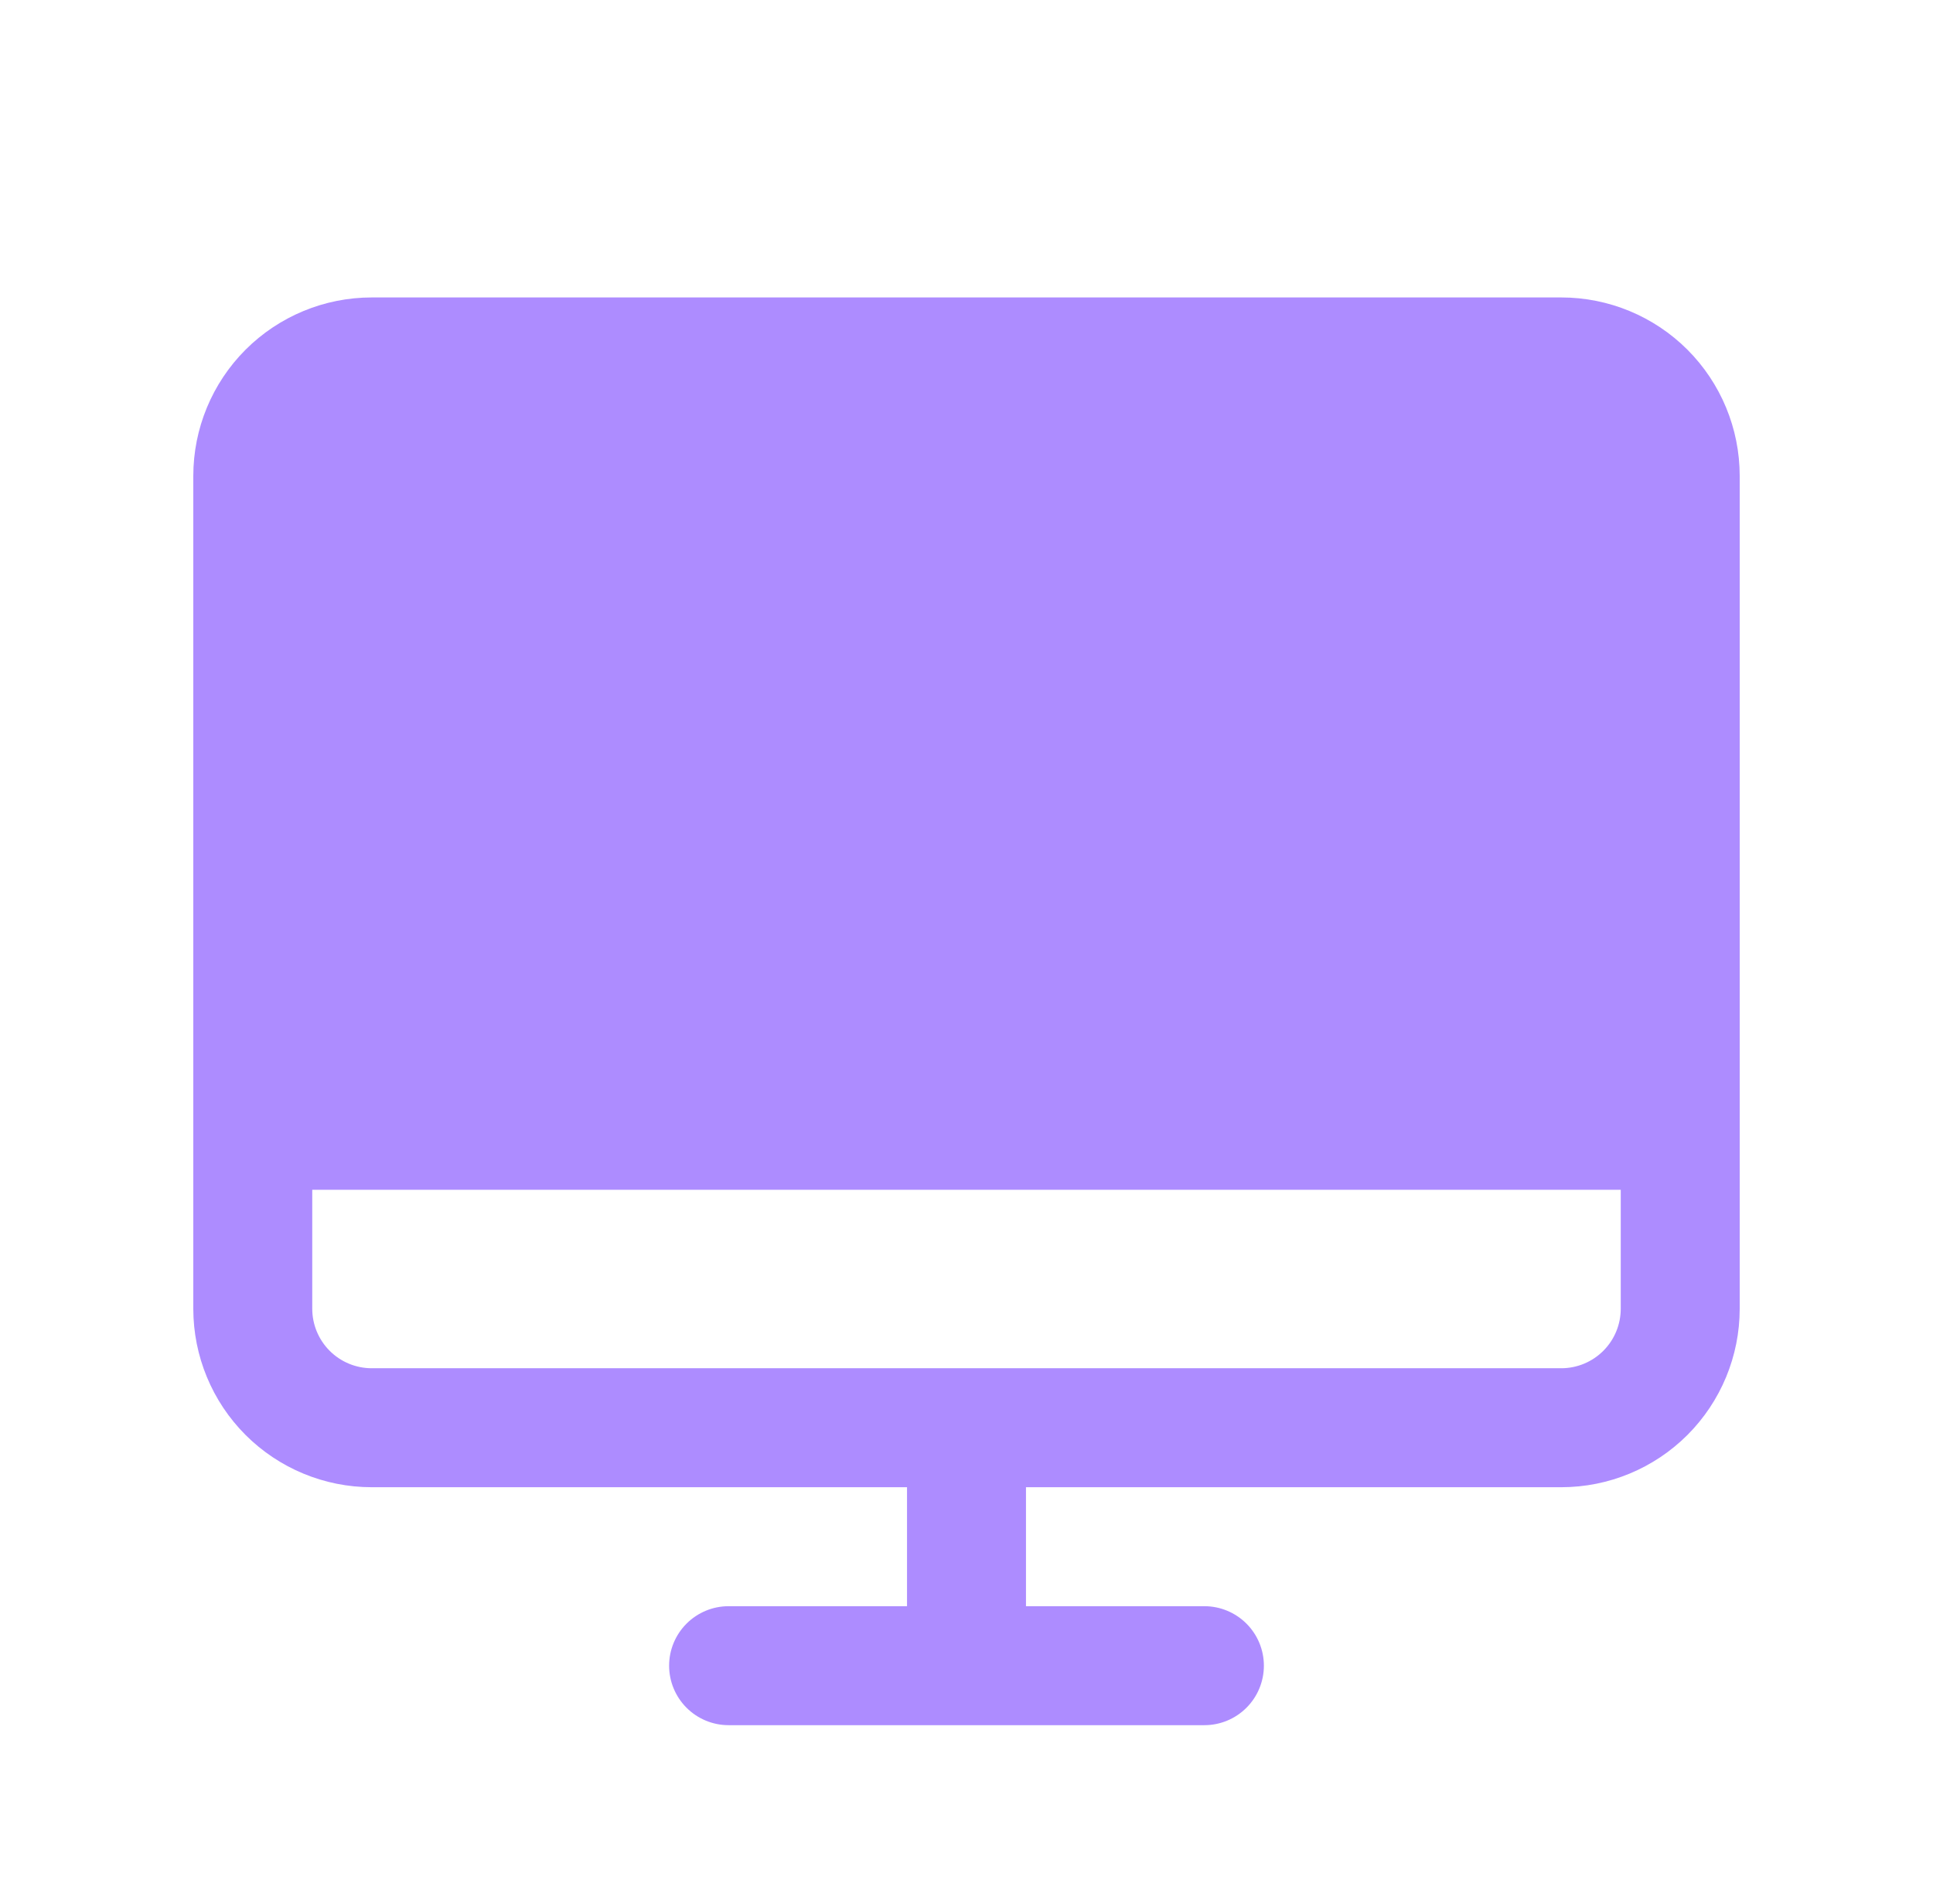 <?xml version="1.0" encoding="UTF-8"?>
<svg xmlns="http://www.w3.org/2000/svg" width="65" height="64" viewBox="0 0 65 64" fill="none">
  <path d="M52.5 10H12.5C10.909 10 9.383 10.632 8.257 11.757C7.132 12.883 6.5 14.409 6.5 16V44C6.5 45.591 7.132 47.117 8.257 48.243C9.383 49.368 10.909 50 12.5 50H30.5V54H24.5C23.97 54 23.461 54.211 23.086 54.586C22.711 54.961 22.5 55.47 22.5 56C22.5 56.53 22.711 57.039 23.086 57.414C23.461 57.789 23.97 58 24.5 58H40.5C41.03 58 41.539 57.789 41.914 57.414C42.289 57.039 42.5 56.53 42.5 56C42.5 55.47 42.289 54.961 41.914 54.586C41.539 54.211 41.03 54 40.5 54H34.5V50H52.5C54.091 50 55.617 49.368 56.743 48.243C57.868 47.117 58.5 45.591 58.5 44V16C58.5 14.409 57.868 12.883 56.743 11.757C55.617 10.632 54.091 10 52.5 10ZM52.5 46H12.5C11.97 46 11.461 45.789 11.086 45.414C10.711 45.039 10.5 44.53 10.5 44V40H54.5V44C54.5 44.53 54.289 45.039 53.914 45.414C53.539 45.789 53.03 46 52.5 46Z" fill="#AD8CFF"></path>
</svg>
